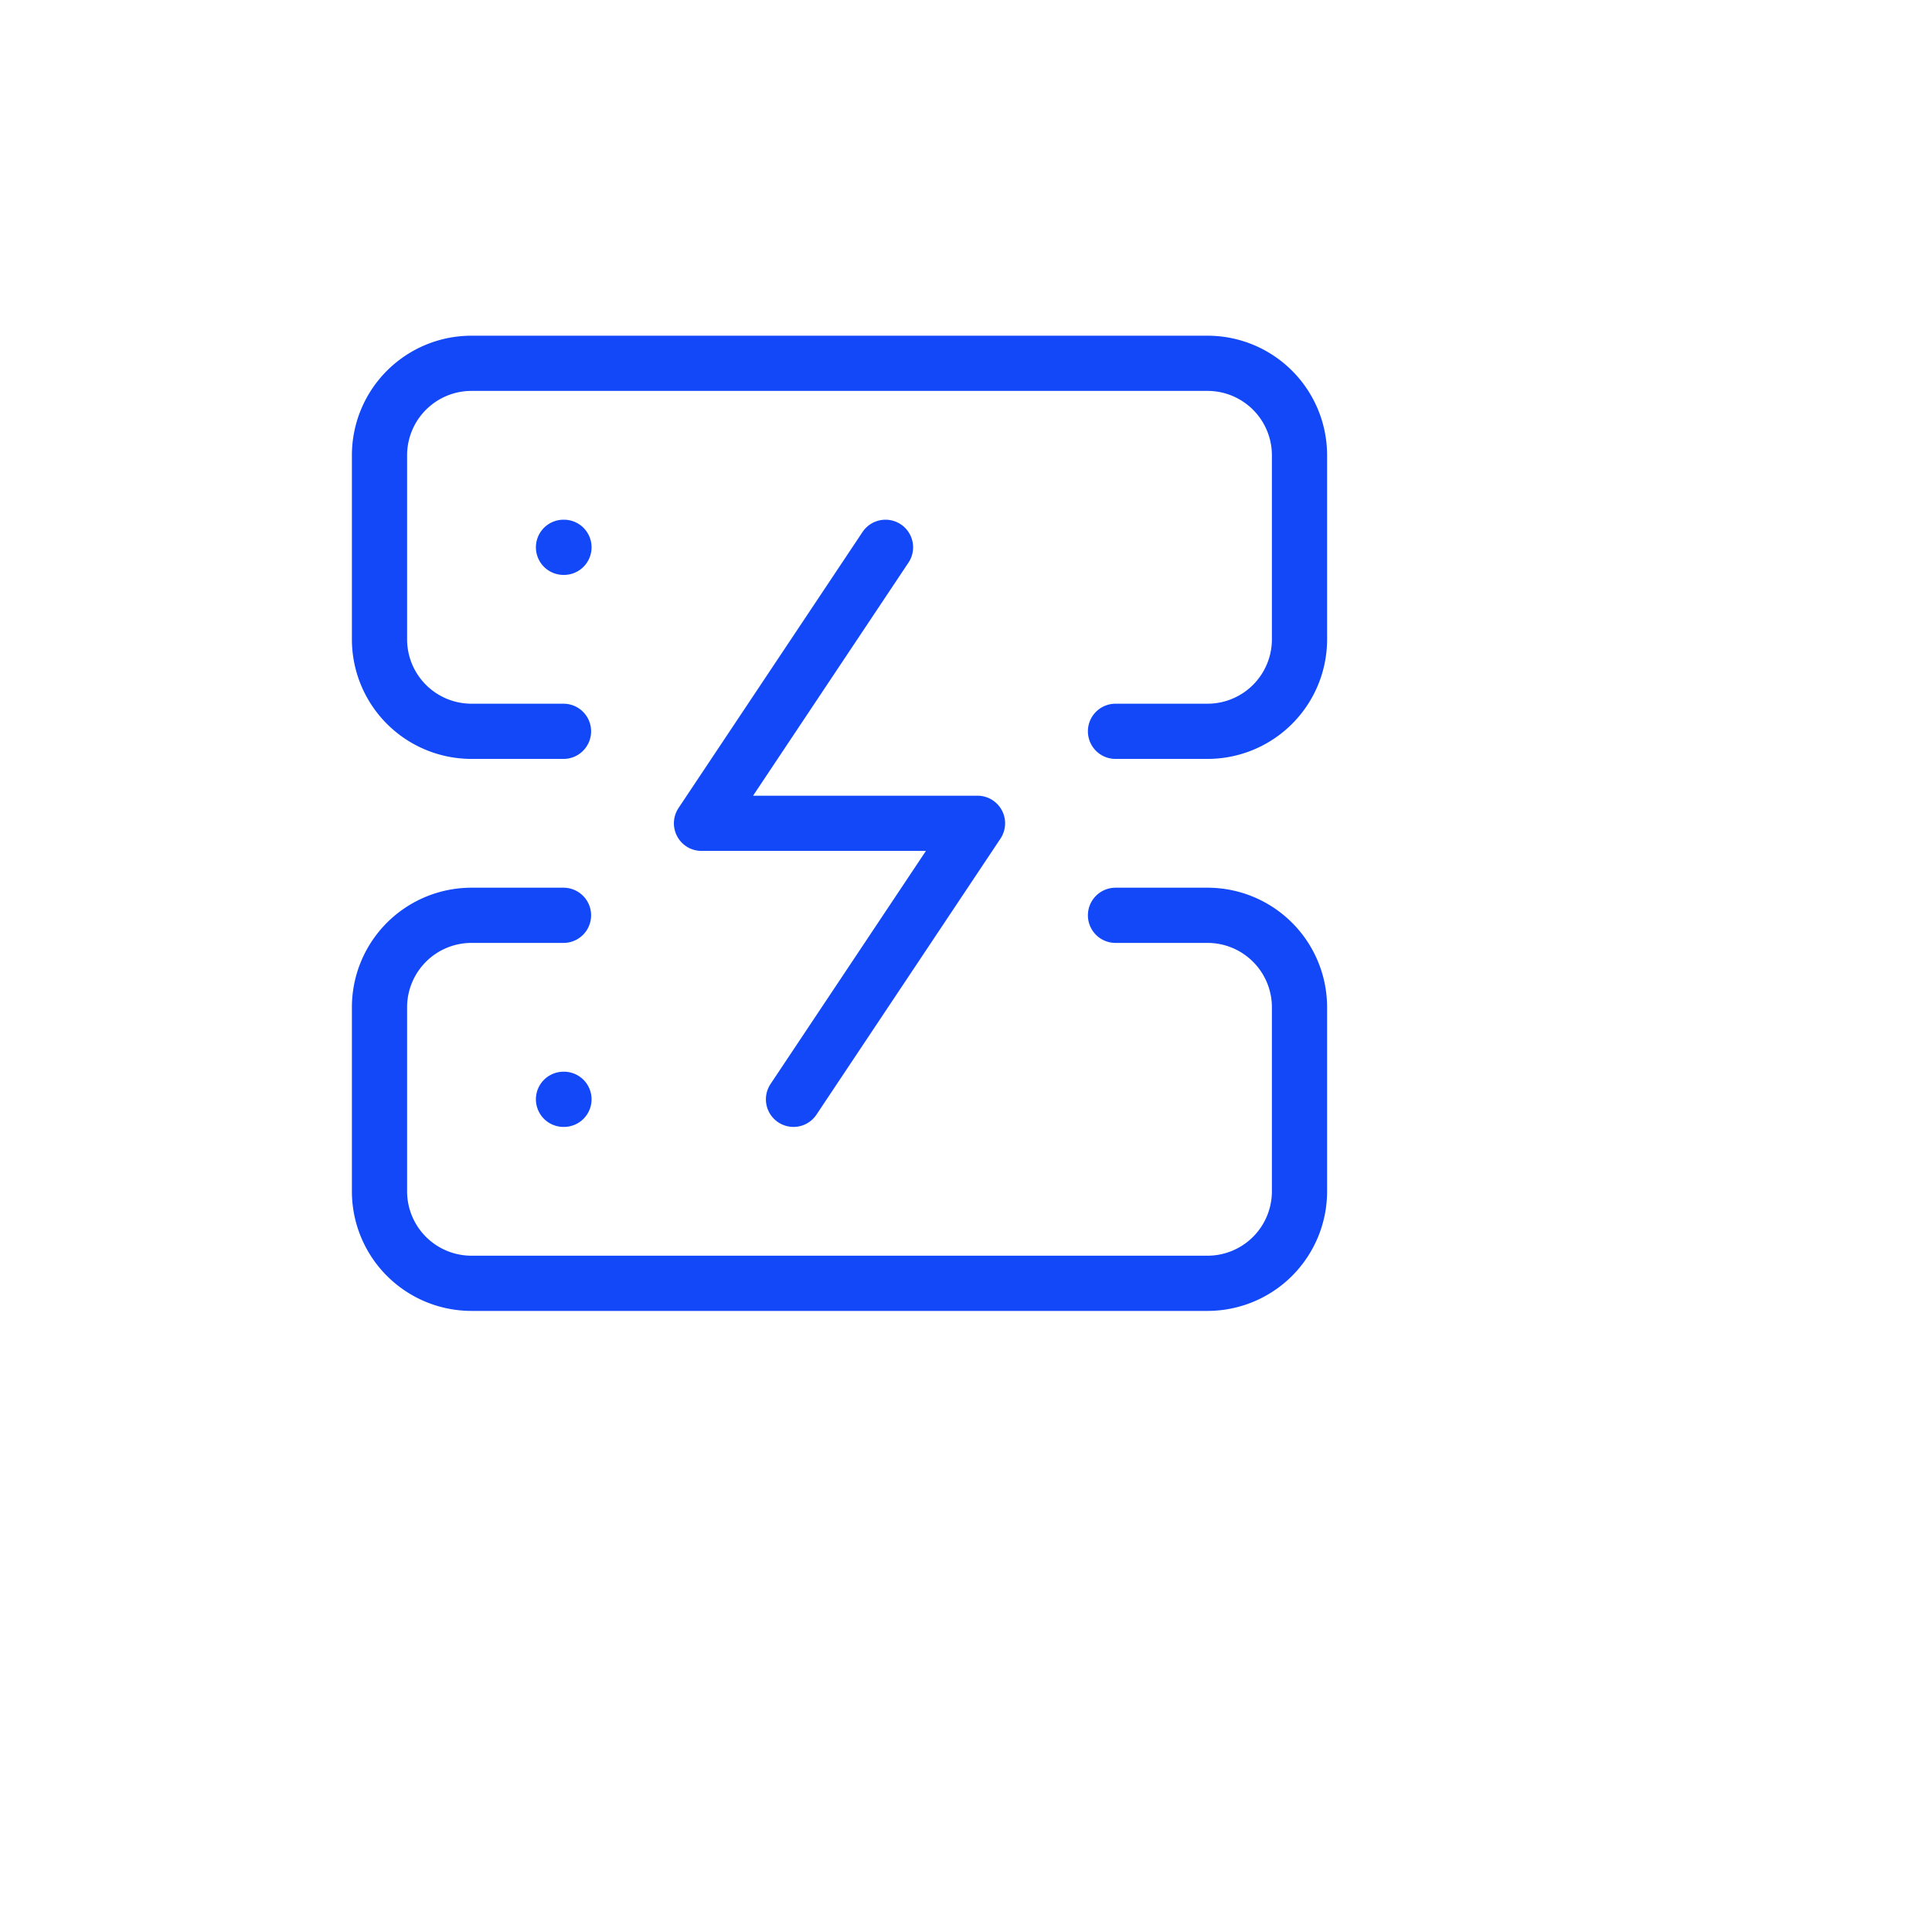 <svg xmlns="http://www.w3.org/2000/svg" width="42" height="42" fill="none"><g filter="url(#a)"><rect width="35.5" height="35.5" x=".5" y=".148" fill="#fff" rx="7"/></g><path stroke="#1248F7" stroke-linecap="round" stroke-linejoin="round" stroke-width="1.2" d="M12.25 15.898h-2a2 2 0 0 1-2-2v-4a2 2 0 0 1 2-2h16a2 2 0 0 1 2 2v4a2 2 0 0 1-2 2h-2m-12 4h-2a2 2 0 0 0-2 2v4a2 2 0 0 0 2 2h16a2 2 0 0 0 2-2v-4a2 2 0 0 0-2-2h-2m-12-8h.01m-.01 12h.01m6.99-12-4 6h6l-4 6"/><defs><filter id="a" width="41.5" height="41.5" x=".5" y=".148" color-interpolation-filters="sRGB" filterUnits="userSpaceOnUse"><feFlood flood-opacity="0" result="BackgroundImageFix"/><feColorMatrix in="SourceAlpha" result="hardAlpha" values="0 0 0 0 0 0 0 0 0 0 0 0 0 0 0 0 0 0 127 0"/><feOffset dx="3" dy="3"/><feGaussianBlur stdDeviation="1.5"/><feComposite in2="hardAlpha" operator="out"/><feColorMatrix values="0 0 0 0 0 0 0 0 0 0 0 0 0 0 0 0 0 0 0.1 0"/><feBlend in2="BackgroundImageFix" result="effect1_dropShadow_32_566"/><feBlend in="SourceGraphic" in2="effect1_dropShadow_32_566" result="shape"/></filter></defs></svg>